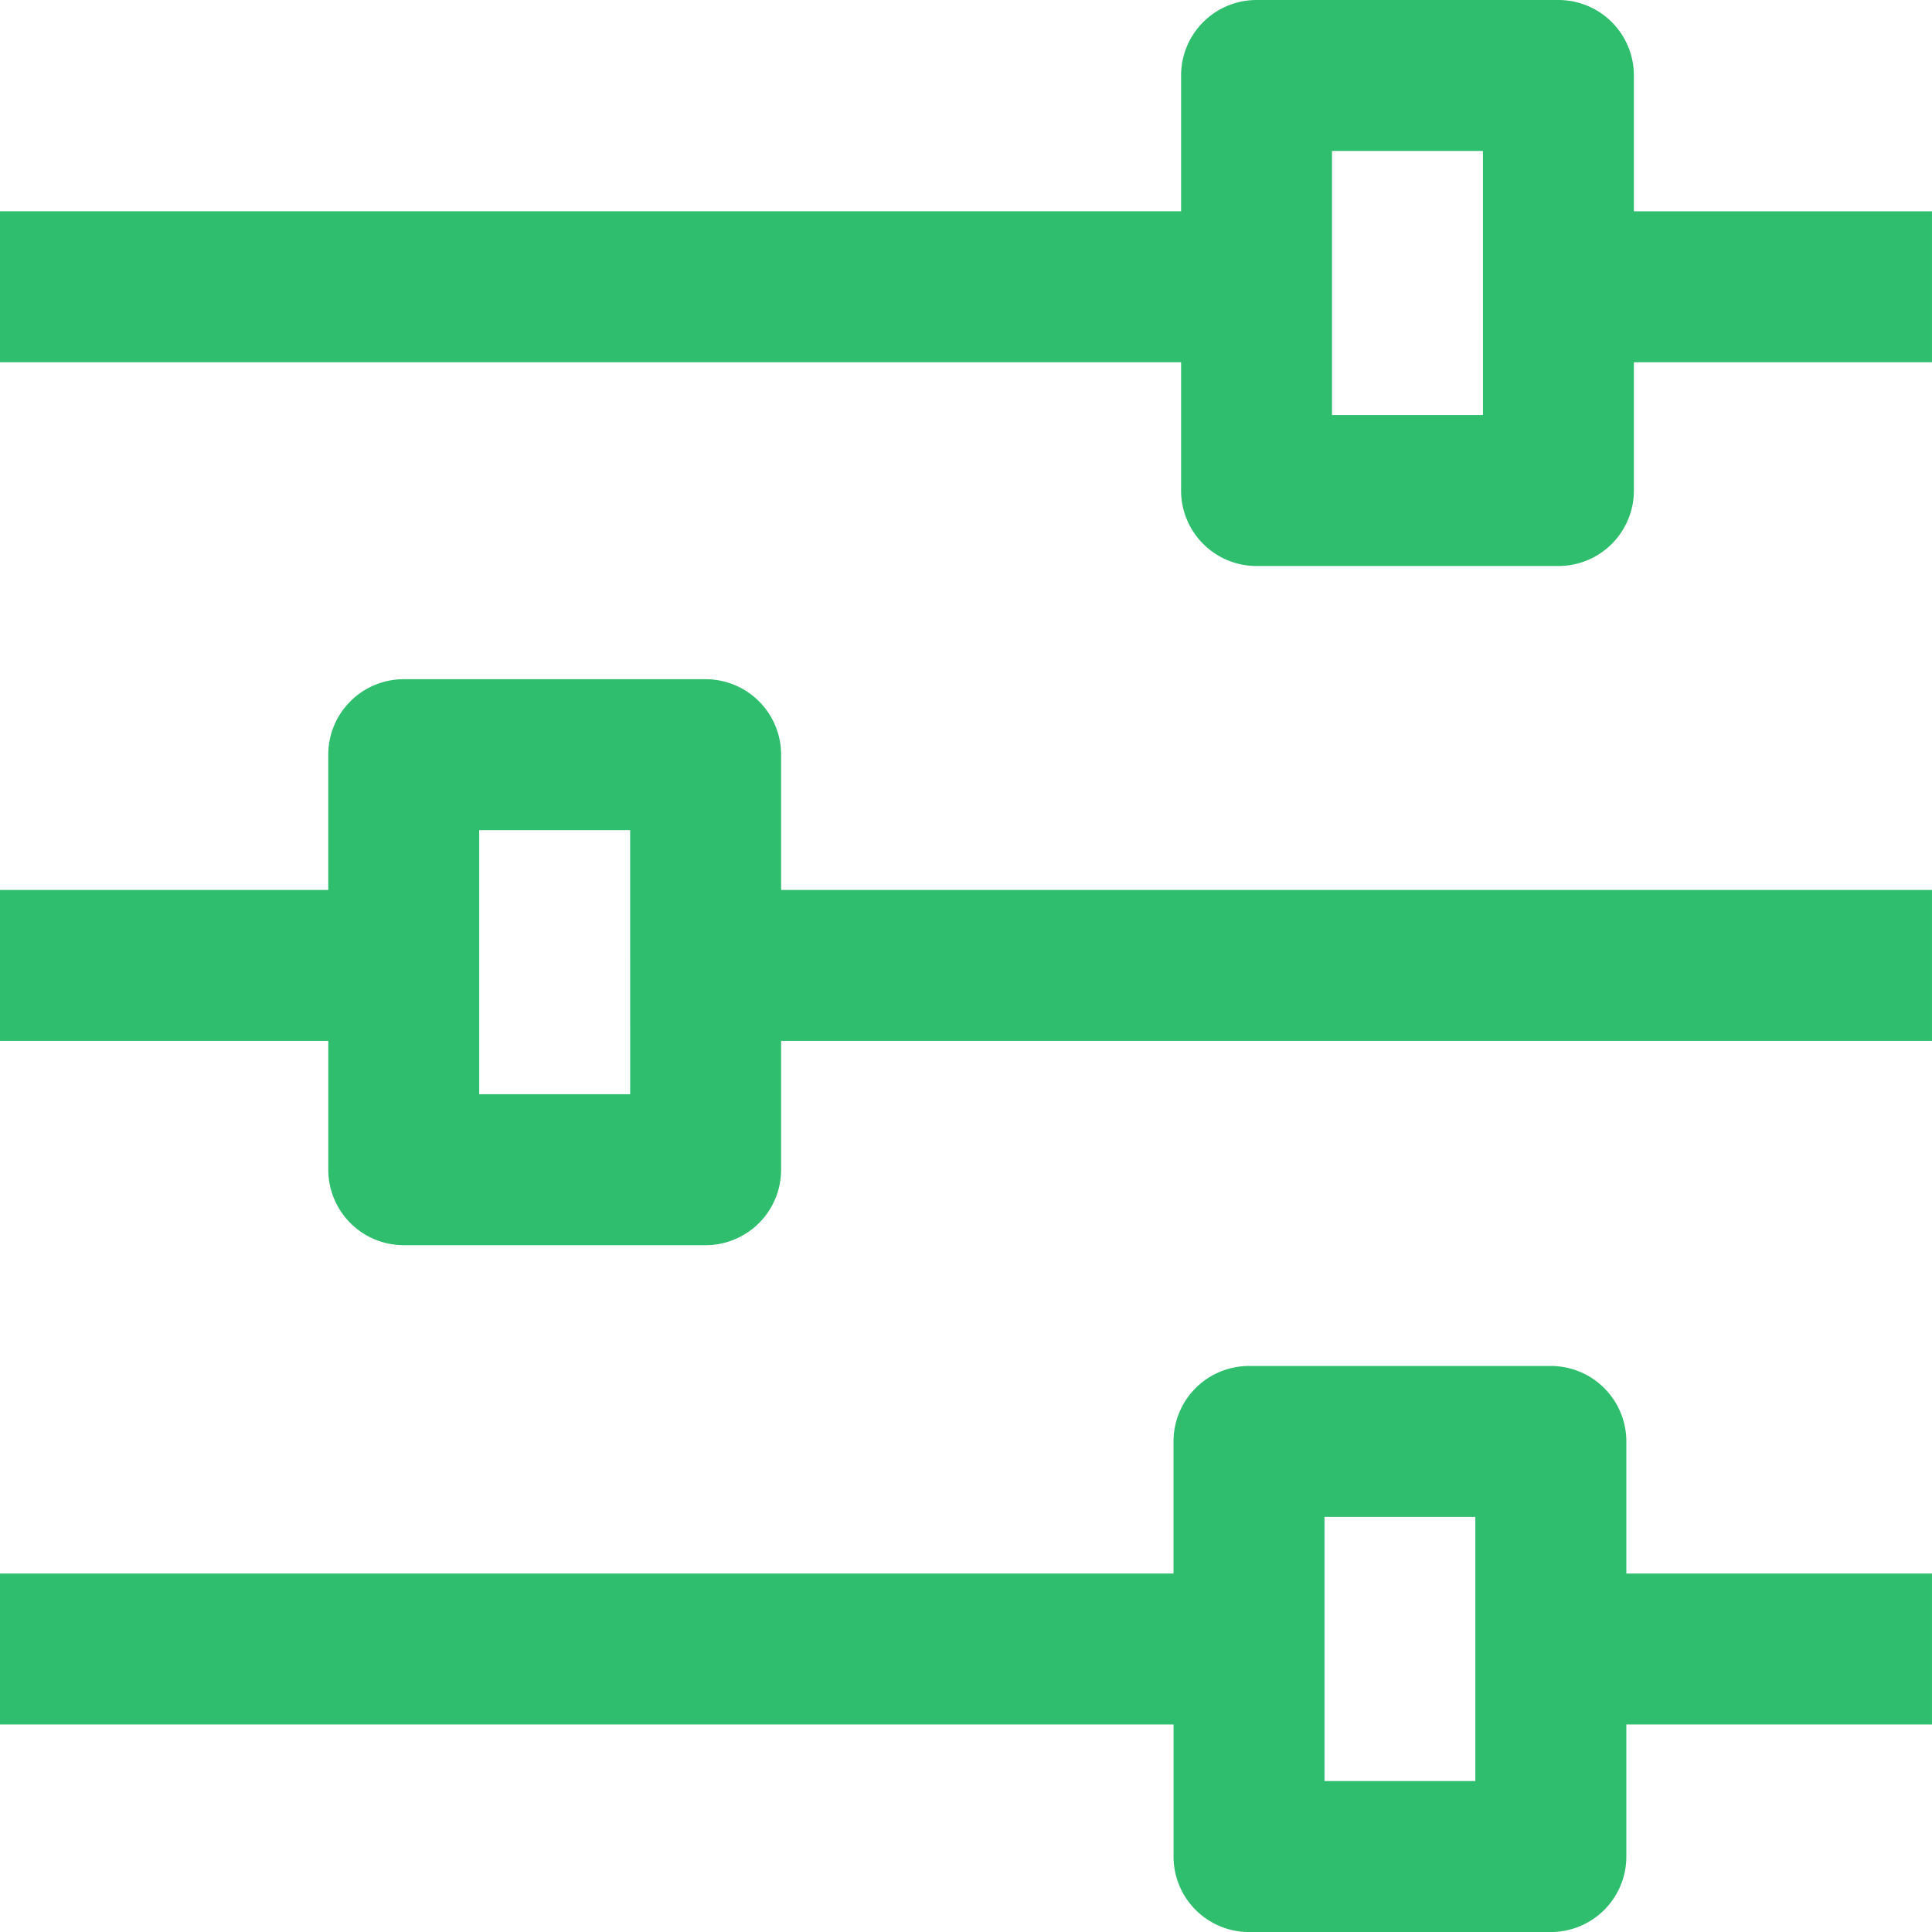 <svg id="settings" xmlns="http://www.w3.org/2000/svg" width="82.501" height="82.5" viewBox="0 0 82.501 82.5">
  <g id="Group_34" data-name="Group 34">
    <g id="Group_33" data-name="Group 33">
      <path id="Path_114" data-name="Path 114" d="M33.355,183.223A3.223,3.223,0,0,0,30.132,180H17.241a3.223,3.223,0,0,0-3.223,3.223V189H0v6.445H14.019v5.5a3.223,3.223,0,0,0,3.223,3.223H30.132a3.223,3.223,0,0,0,3.223-3.223v-5.5H82.5V189H33.355Zm-6.445,14.5H20.464V186.445h6.445Z" transform="translate(0 -150.996)" fill="#2fbe6e"/>
      <path id="Path_115" data-name="Path 115" d="M69.449,365.223A3.223,3.223,0,0,0,66.226,362H53.335a3.223,3.223,0,0,0-3.223,3.223v5.64H0v6.445H50.113v5.64a3.223,3.223,0,0,0,3.223,3.223H66.226a3.223,3.223,0,0,0,3.223-3.223v-5.64H82.5v-6.445H69.449ZM63,379.725H56.558V368.445H63Z" transform="translate(0 -303.669)" fill="#2fbe6e"/>
      <path id="Path_116" data-name="Path 116" d="M69.771,9.024v-5.8A3.223,3.223,0,0,0,66.548,0H53.658a3.223,3.223,0,0,0-3.223,3.223v5.8H0v6.445H50.435v5.479a3.223,3.223,0,0,0,3.223,3.223H66.548a3.223,3.223,0,0,0,3.223-3.223V15.469H82.5V9.024Zm-6.445,8.7H56.88V6.445h6.445Z" fill="#2fbe6e"/>
    </g>
  </g>
</svg>
